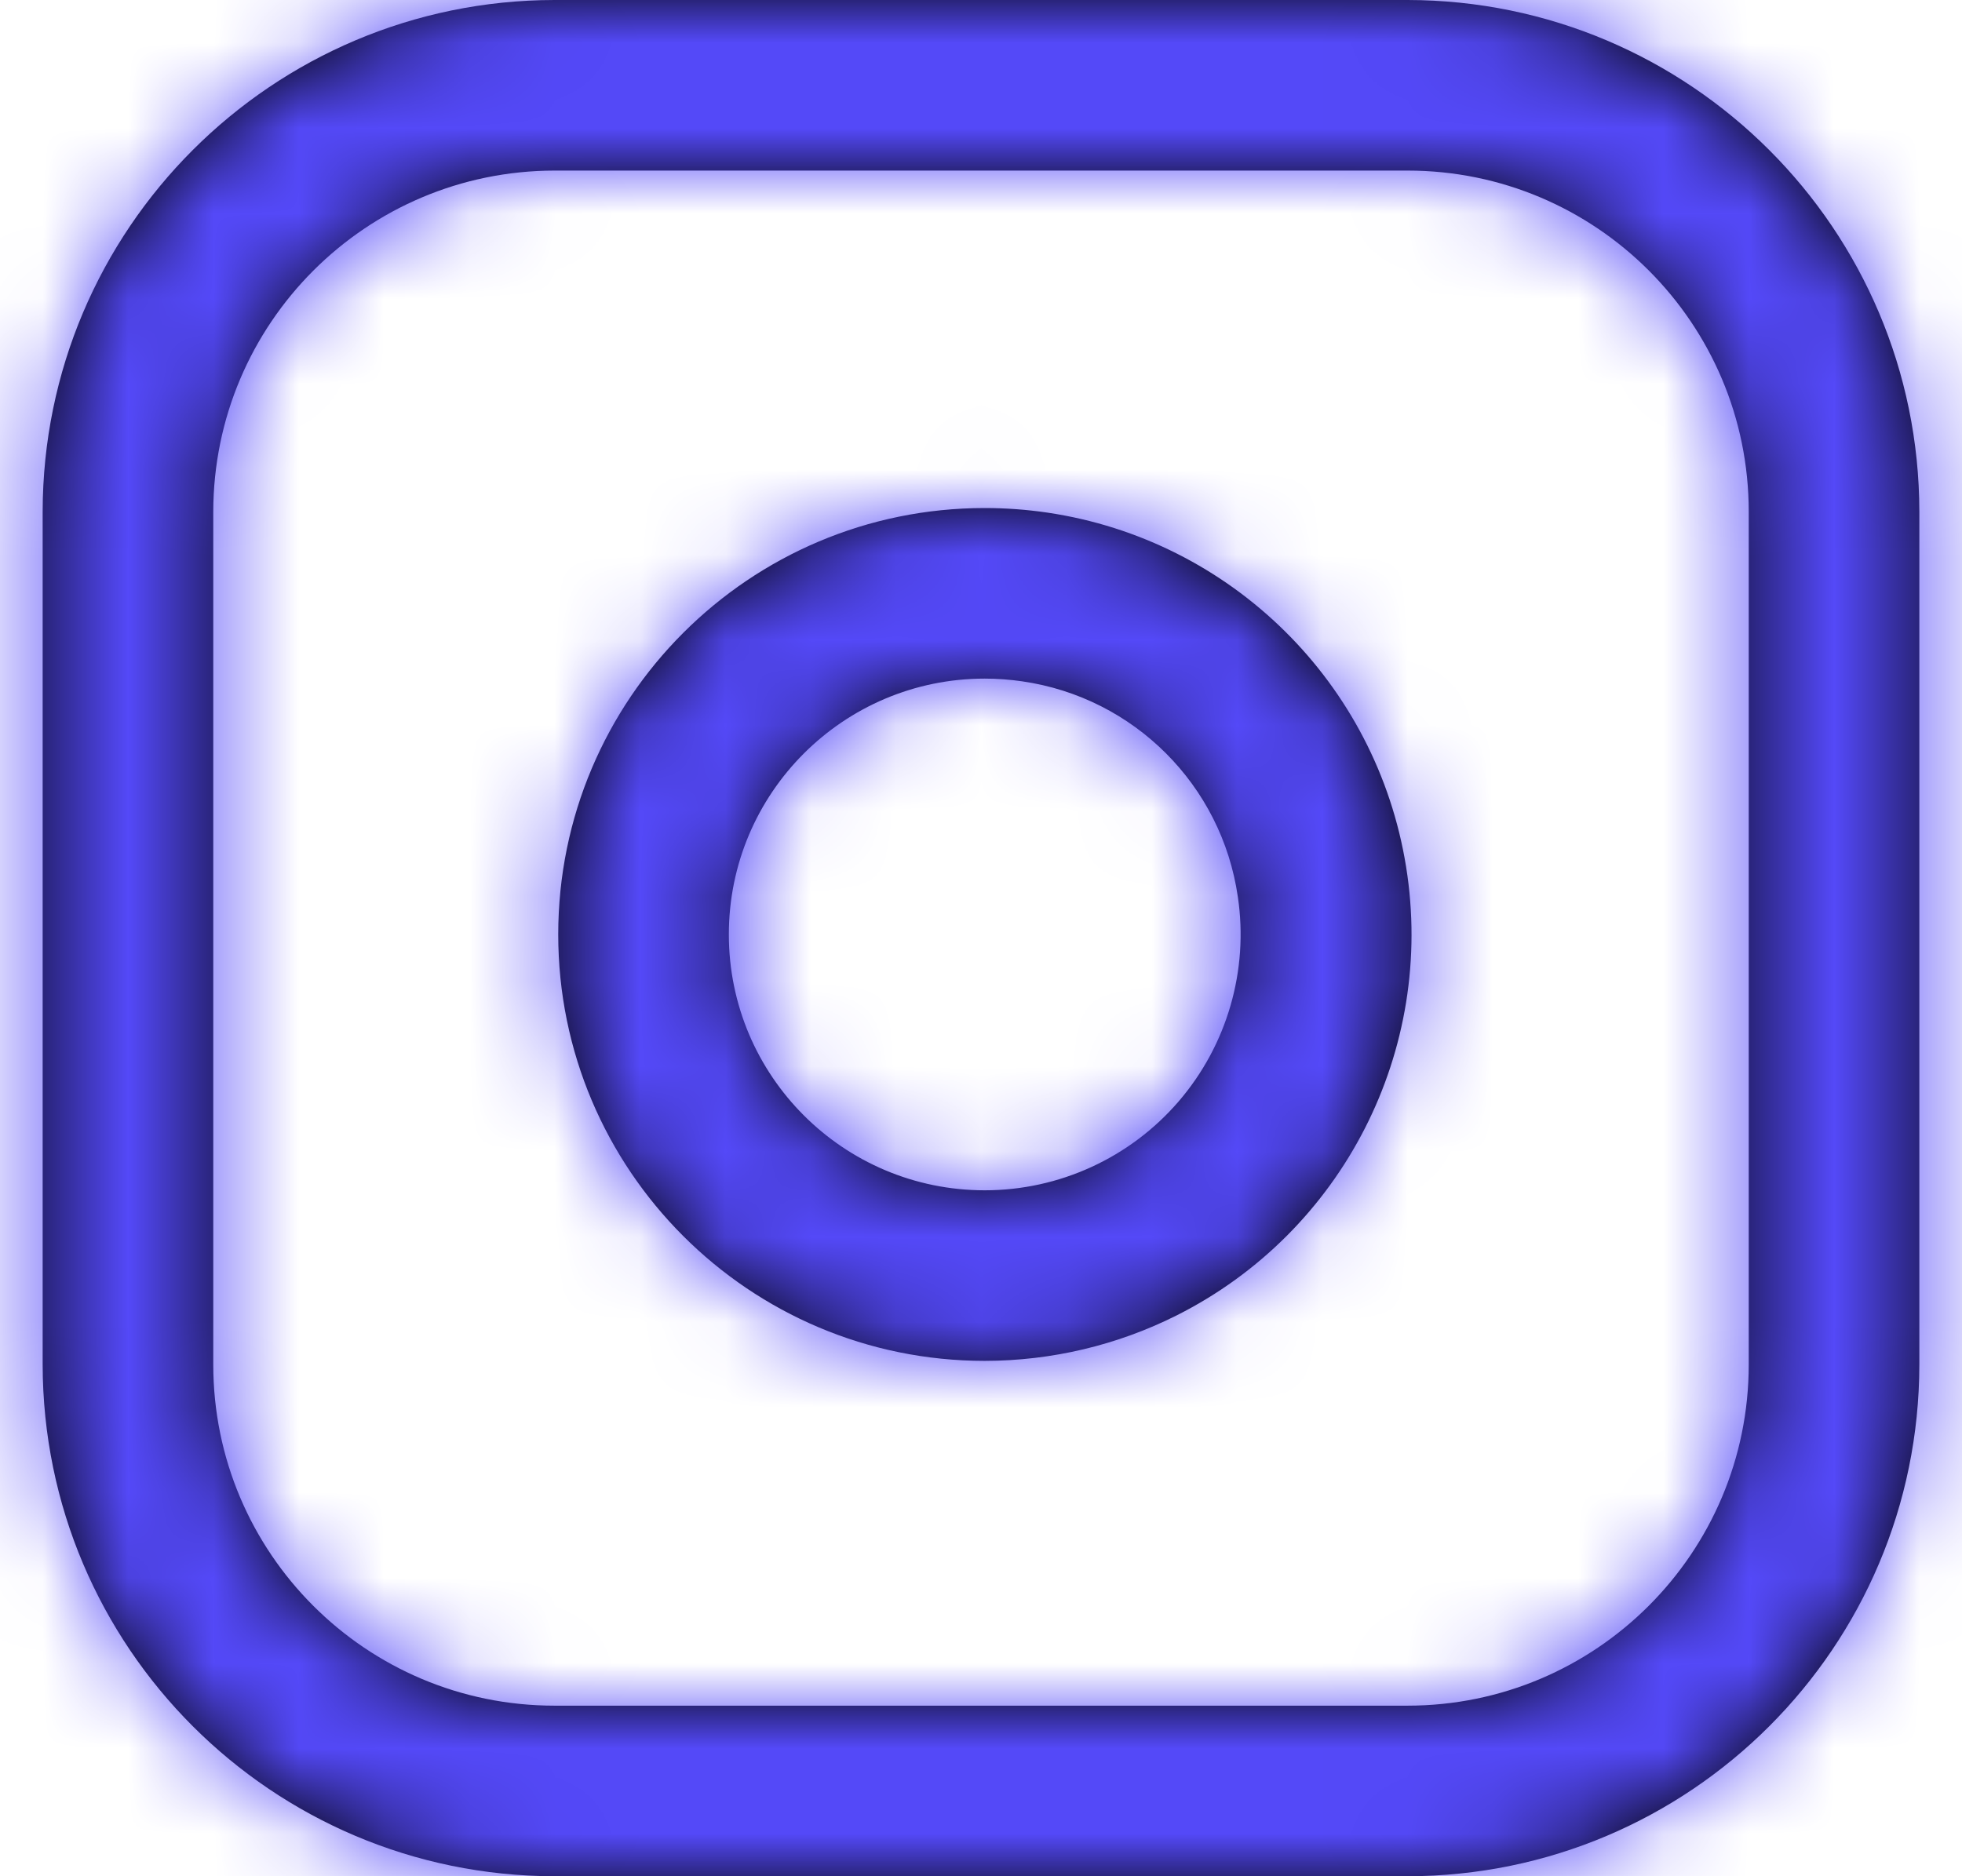 <svg width="23" height="22" viewBox="0 0 23 22" fill="none" xmlns="http://www.w3.org/2000/svg">
<path fill-rule="evenodd" clip-rule="evenodd" d="M6.5 22H16.5C19.812 21.997 22.497 19.312 22.5 16V6C22.496 2.688 19.812 0.004 16.5 0H6.5C3.188 0.004 0.504 2.688 0.5 6V16C0.504 19.312 3.188 21.996 6.5 22ZM2.5 6C2.503 3.792 4.292 2.003 6.5 2H16.5C18.709 2 20.5 3.791 20.5 6V16C20.5 18.209 18.709 20 16.5 20H6.5C4.291 20 2.5 18.209 2.5 16V6ZM11.544 15.957C8.783 15.957 6.544 13.718 6.544 10.957C6.544 8.196 8.783 5.957 11.544 5.957C11.79 5.957 12.036 5.975 12.28 6.011C14.436 6.331 16.137 8.01 16.483 10.162C16.83 12.314 15.742 14.443 13.795 15.423C13.097 15.774 12.326 15.956 11.545 15.957H11.544ZM8.544 10.957C8.544 9.3 9.887 7.957 11.544 7.957C11.691 7.957 11.838 7.968 11.983 7.989C13.293 8.178 14.322 9.206 14.511 10.516C14.639 11.379 14.385 12.255 13.816 12.916C13.246 13.577 12.417 13.957 11.544 13.957C9.887 13.957 8.544 12.614 8.544 10.957ZM11.542 7.957H11.544H11.542Z" fill="black"/>
<mask id="mask0_3_3017" style="mask-type:luminance" maskUnits="userSpaceOnUse" x="0" y="0" width="23" height="22">
<path fill-rule="evenodd" clip-rule="evenodd" d="M16.5 22H6.5C3.188 21.996 0.504 19.312 0.5 16V6C0.504 2.688 3.188 0.004 6.5 0H16.5C19.812 0.004 22.496 2.688 22.5 6V16C22.497 19.312 19.812 21.997 16.5 22ZM6.5 2C4.292 2.003 2.503 3.792 2.5 6V16C2.5 18.209 4.291 20 6.5 20H16.5C18.709 20 20.5 18.209 20.5 16V6C20.5 3.791 18.709 2 16.5 2H6.5ZM11.544 15.957C8.783 15.957 6.544 13.718 6.544 10.957C6.544 8.196 8.783 5.957 11.544 5.957C11.79 5.957 12.036 5.975 12.28 6.011C14.436 6.331 16.137 8.01 16.483 10.162C16.83 12.314 15.742 14.443 13.795 15.423C13.097 15.774 12.326 15.956 11.545 15.957H11.544ZM11.544 7.957C9.887 7.957 8.544 9.3 8.544 10.957C8.544 12.614 9.887 13.957 11.544 13.957C12.417 13.957 13.246 13.577 13.816 12.916C14.385 12.255 14.639 11.379 14.511 10.516C14.322 9.206 13.293 8.178 11.983 7.989C11.837 7.968 11.69 7.957 11.542 7.957H11.544Z" fill="white"/>
</mask>
<g mask="url(#mask0_3_3017)">
<rect x="-0.5" y="-1" width="24" height="24" fill="#5449F8"/>
</g>
</svg>
